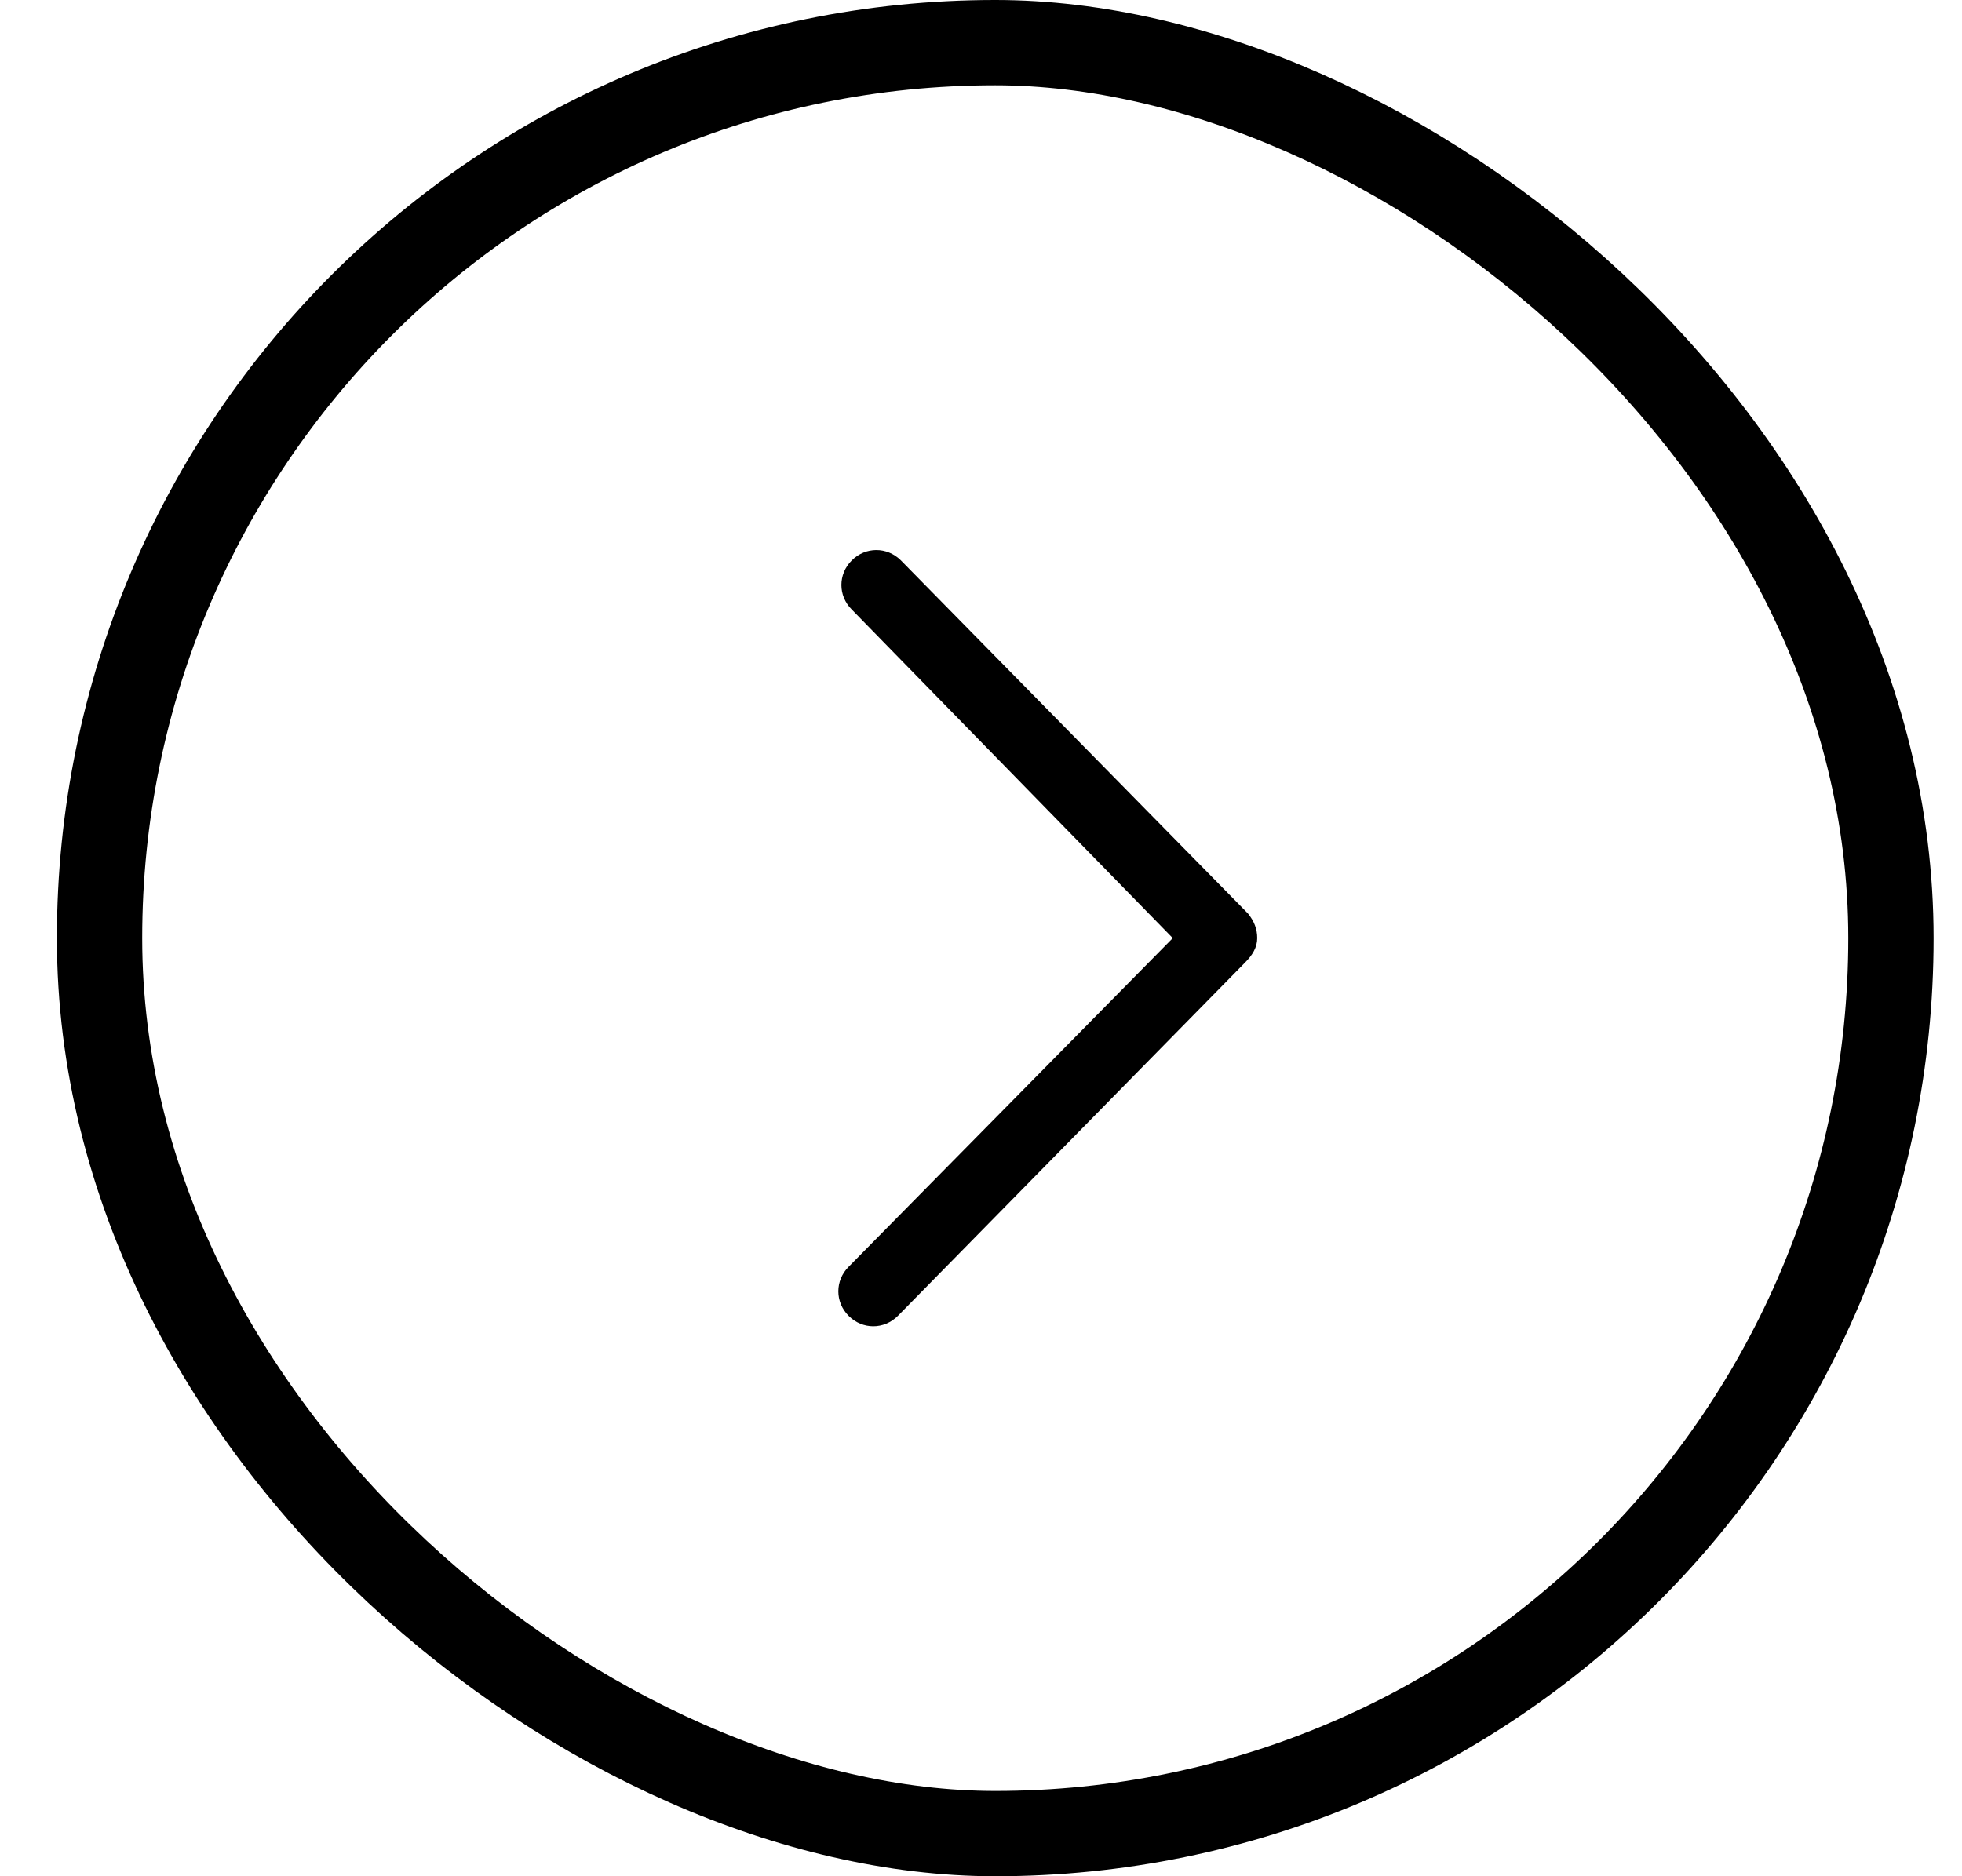 <svg width="23" height="22" viewBox="0 0 23 22" fill="none" xmlns="http://www.w3.org/2000/svg">
<rect x="0.5" y="0.5" width="21" height="21" rx="10.5" transform="matrix(-4.37114e-08 1 1 4.37114e-08 0.667 2.18557e-08)" stroke="black"/>
<path d="M14.738 11C14.738 10.892 14.702 10.802 14.63 10.712L10.561 6.571C10.399 6.409 10.147 6.409 9.985 6.571C9.823 6.733 9.823 6.985 9.985 7.147L13.748 11L9.949 14.853C9.787 15.015 9.787 15.268 9.949 15.43C10.111 15.592 10.363 15.592 10.525 15.43L14.594 11.288C14.684 11.198 14.738 11.108 14.738 11Z" fill="black"/>
</svg>
